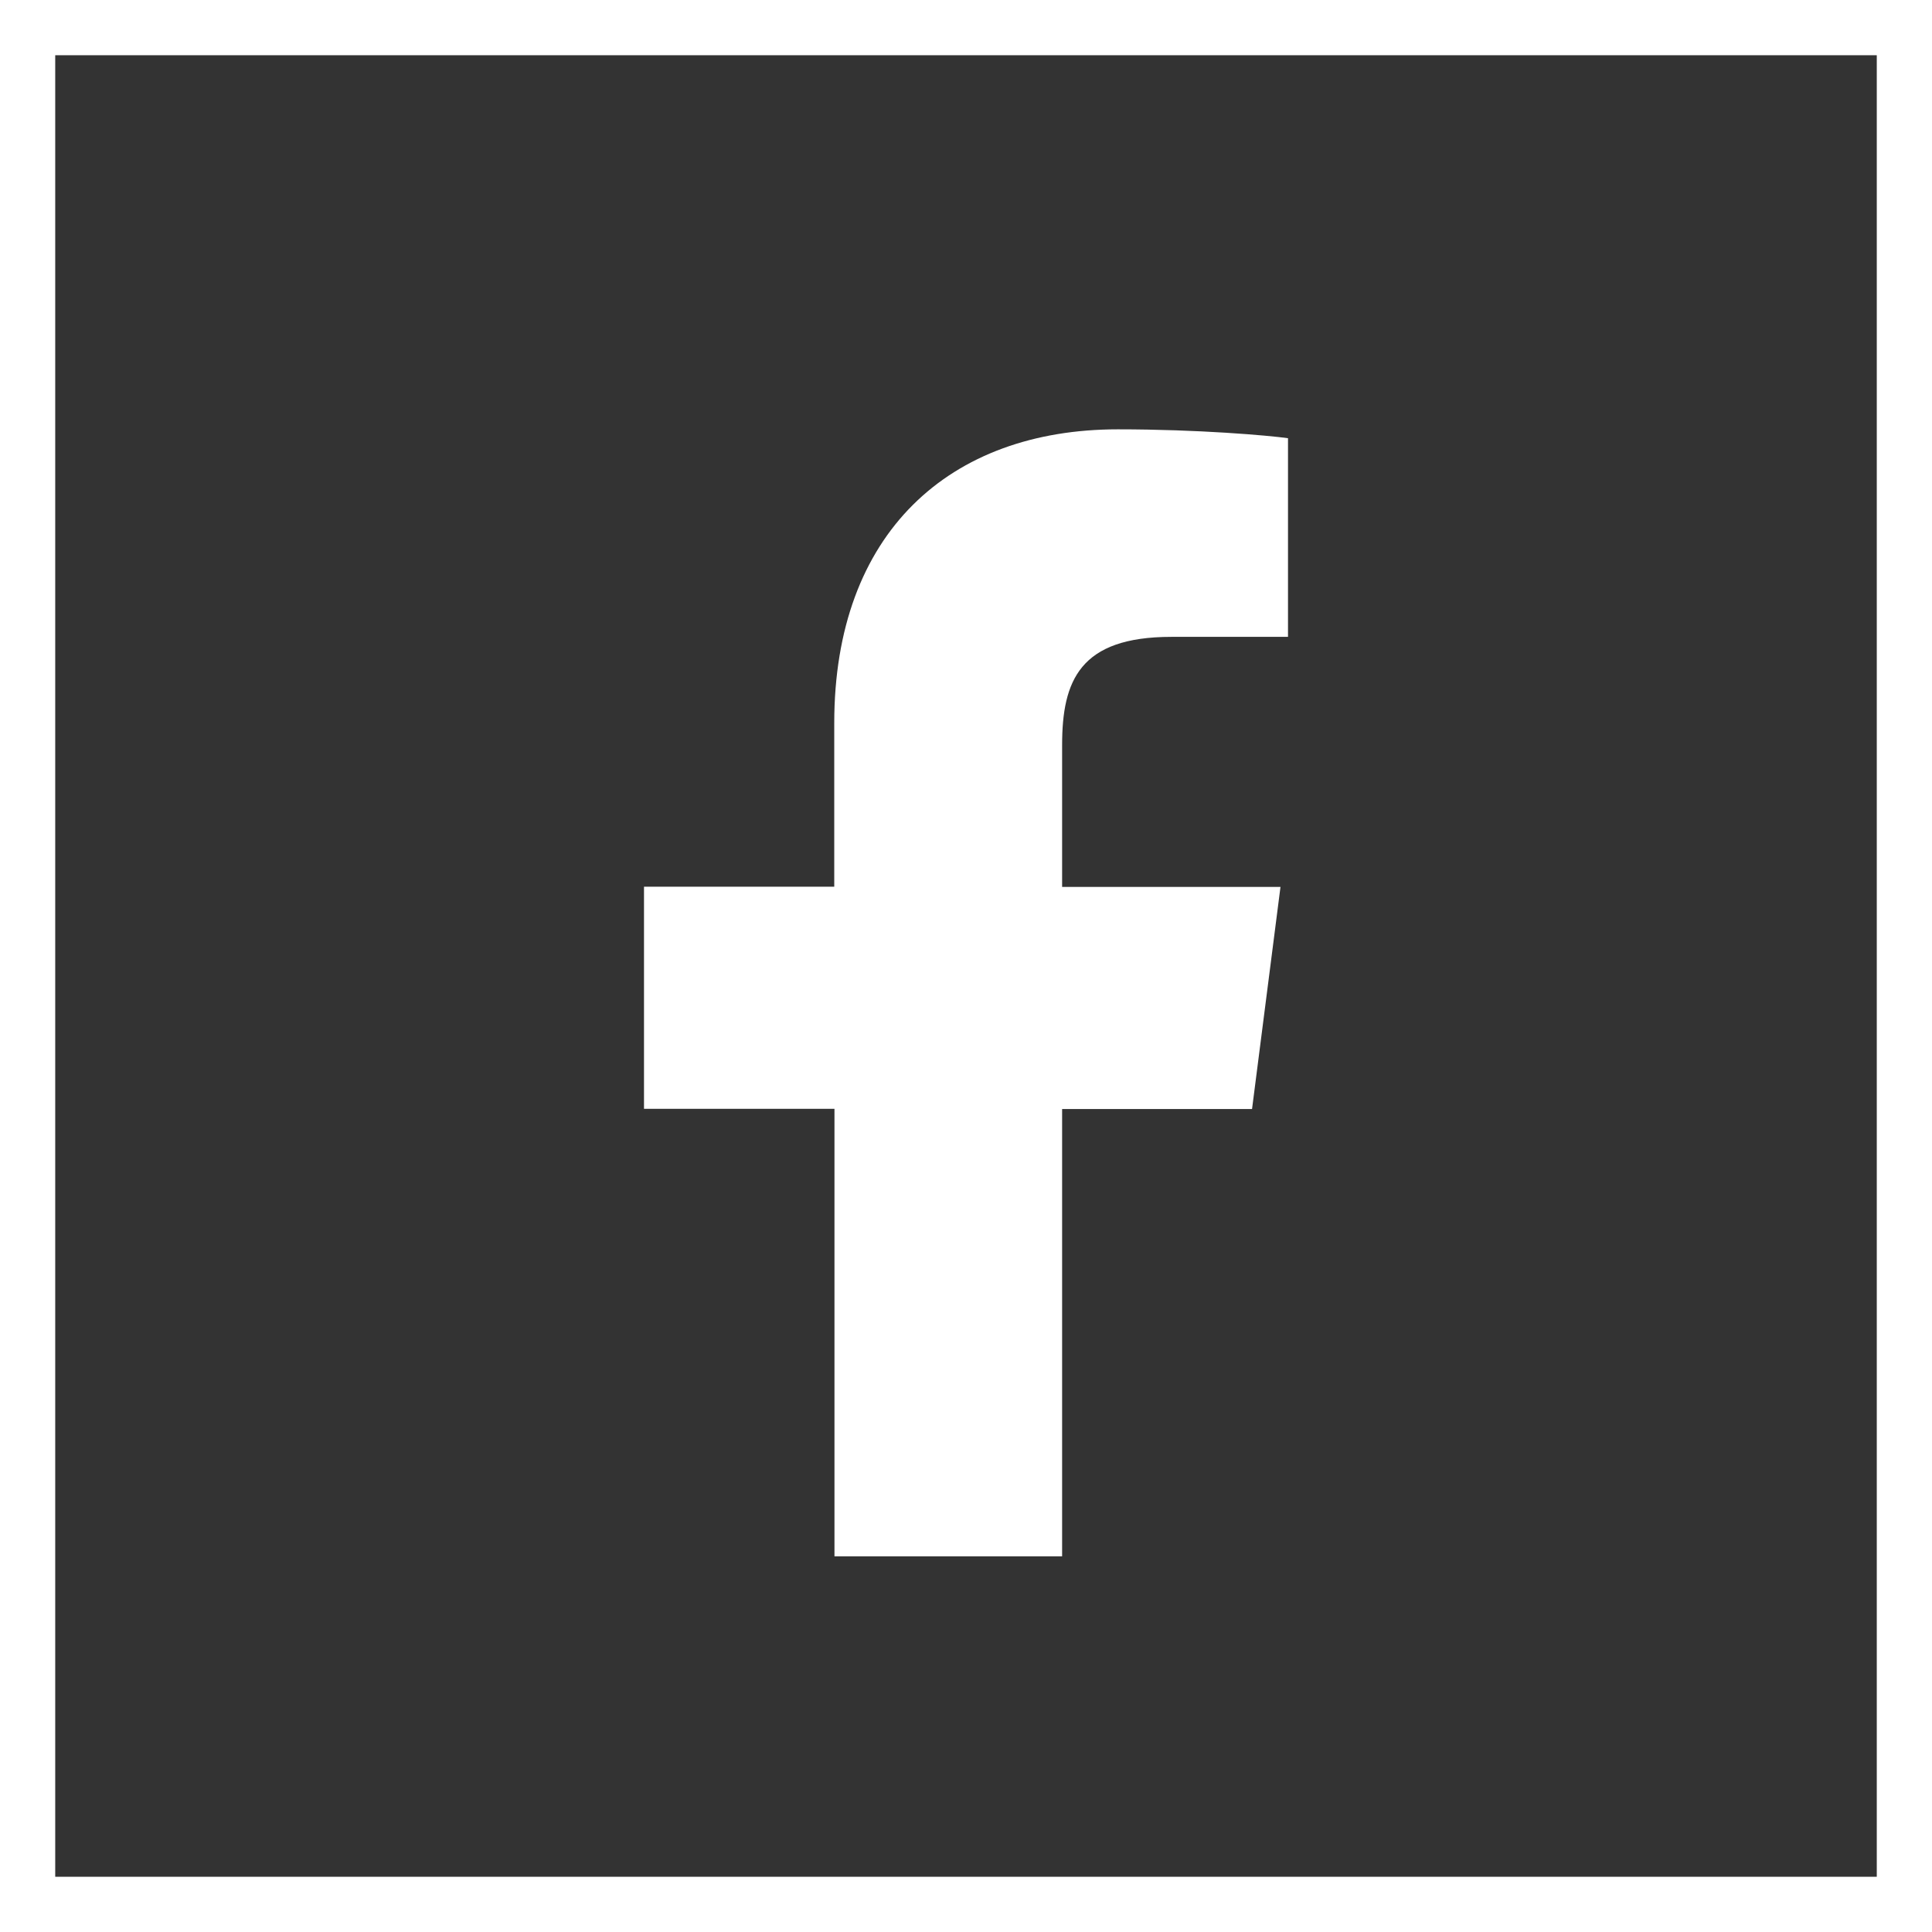 <?xml version="1.0" encoding="UTF-8"?> <svg xmlns="http://www.w3.org/2000/svg" width="36" height="36" viewBox="0 0 36 36" fill="none"><rect x="0" y="0" width="36" height="36" fill="#333333" stroke="none"/> <path fill-rule="evenodd" clip-rule="evenodd" d="M1.44 0H36V1.44V36H0V5.29783e-05L1.44 0ZM20.835 34.971H34.971V1.029H1.029V34.971H15.224H20.835Z" fill="white"></path> <path d="M23.33 20.665H19.791V29H15.549V20.661H12V16.523H15.545V13.472C15.545 9.93 17.692 8 20.829 8C22.333 8 23.622 8.113 24 8.165V11.867H21.826C20.121 11.867 19.791 12.683 19.791 13.883V16.526H23.86L23.33 20.665Z" fill="white"></path> </svg> 